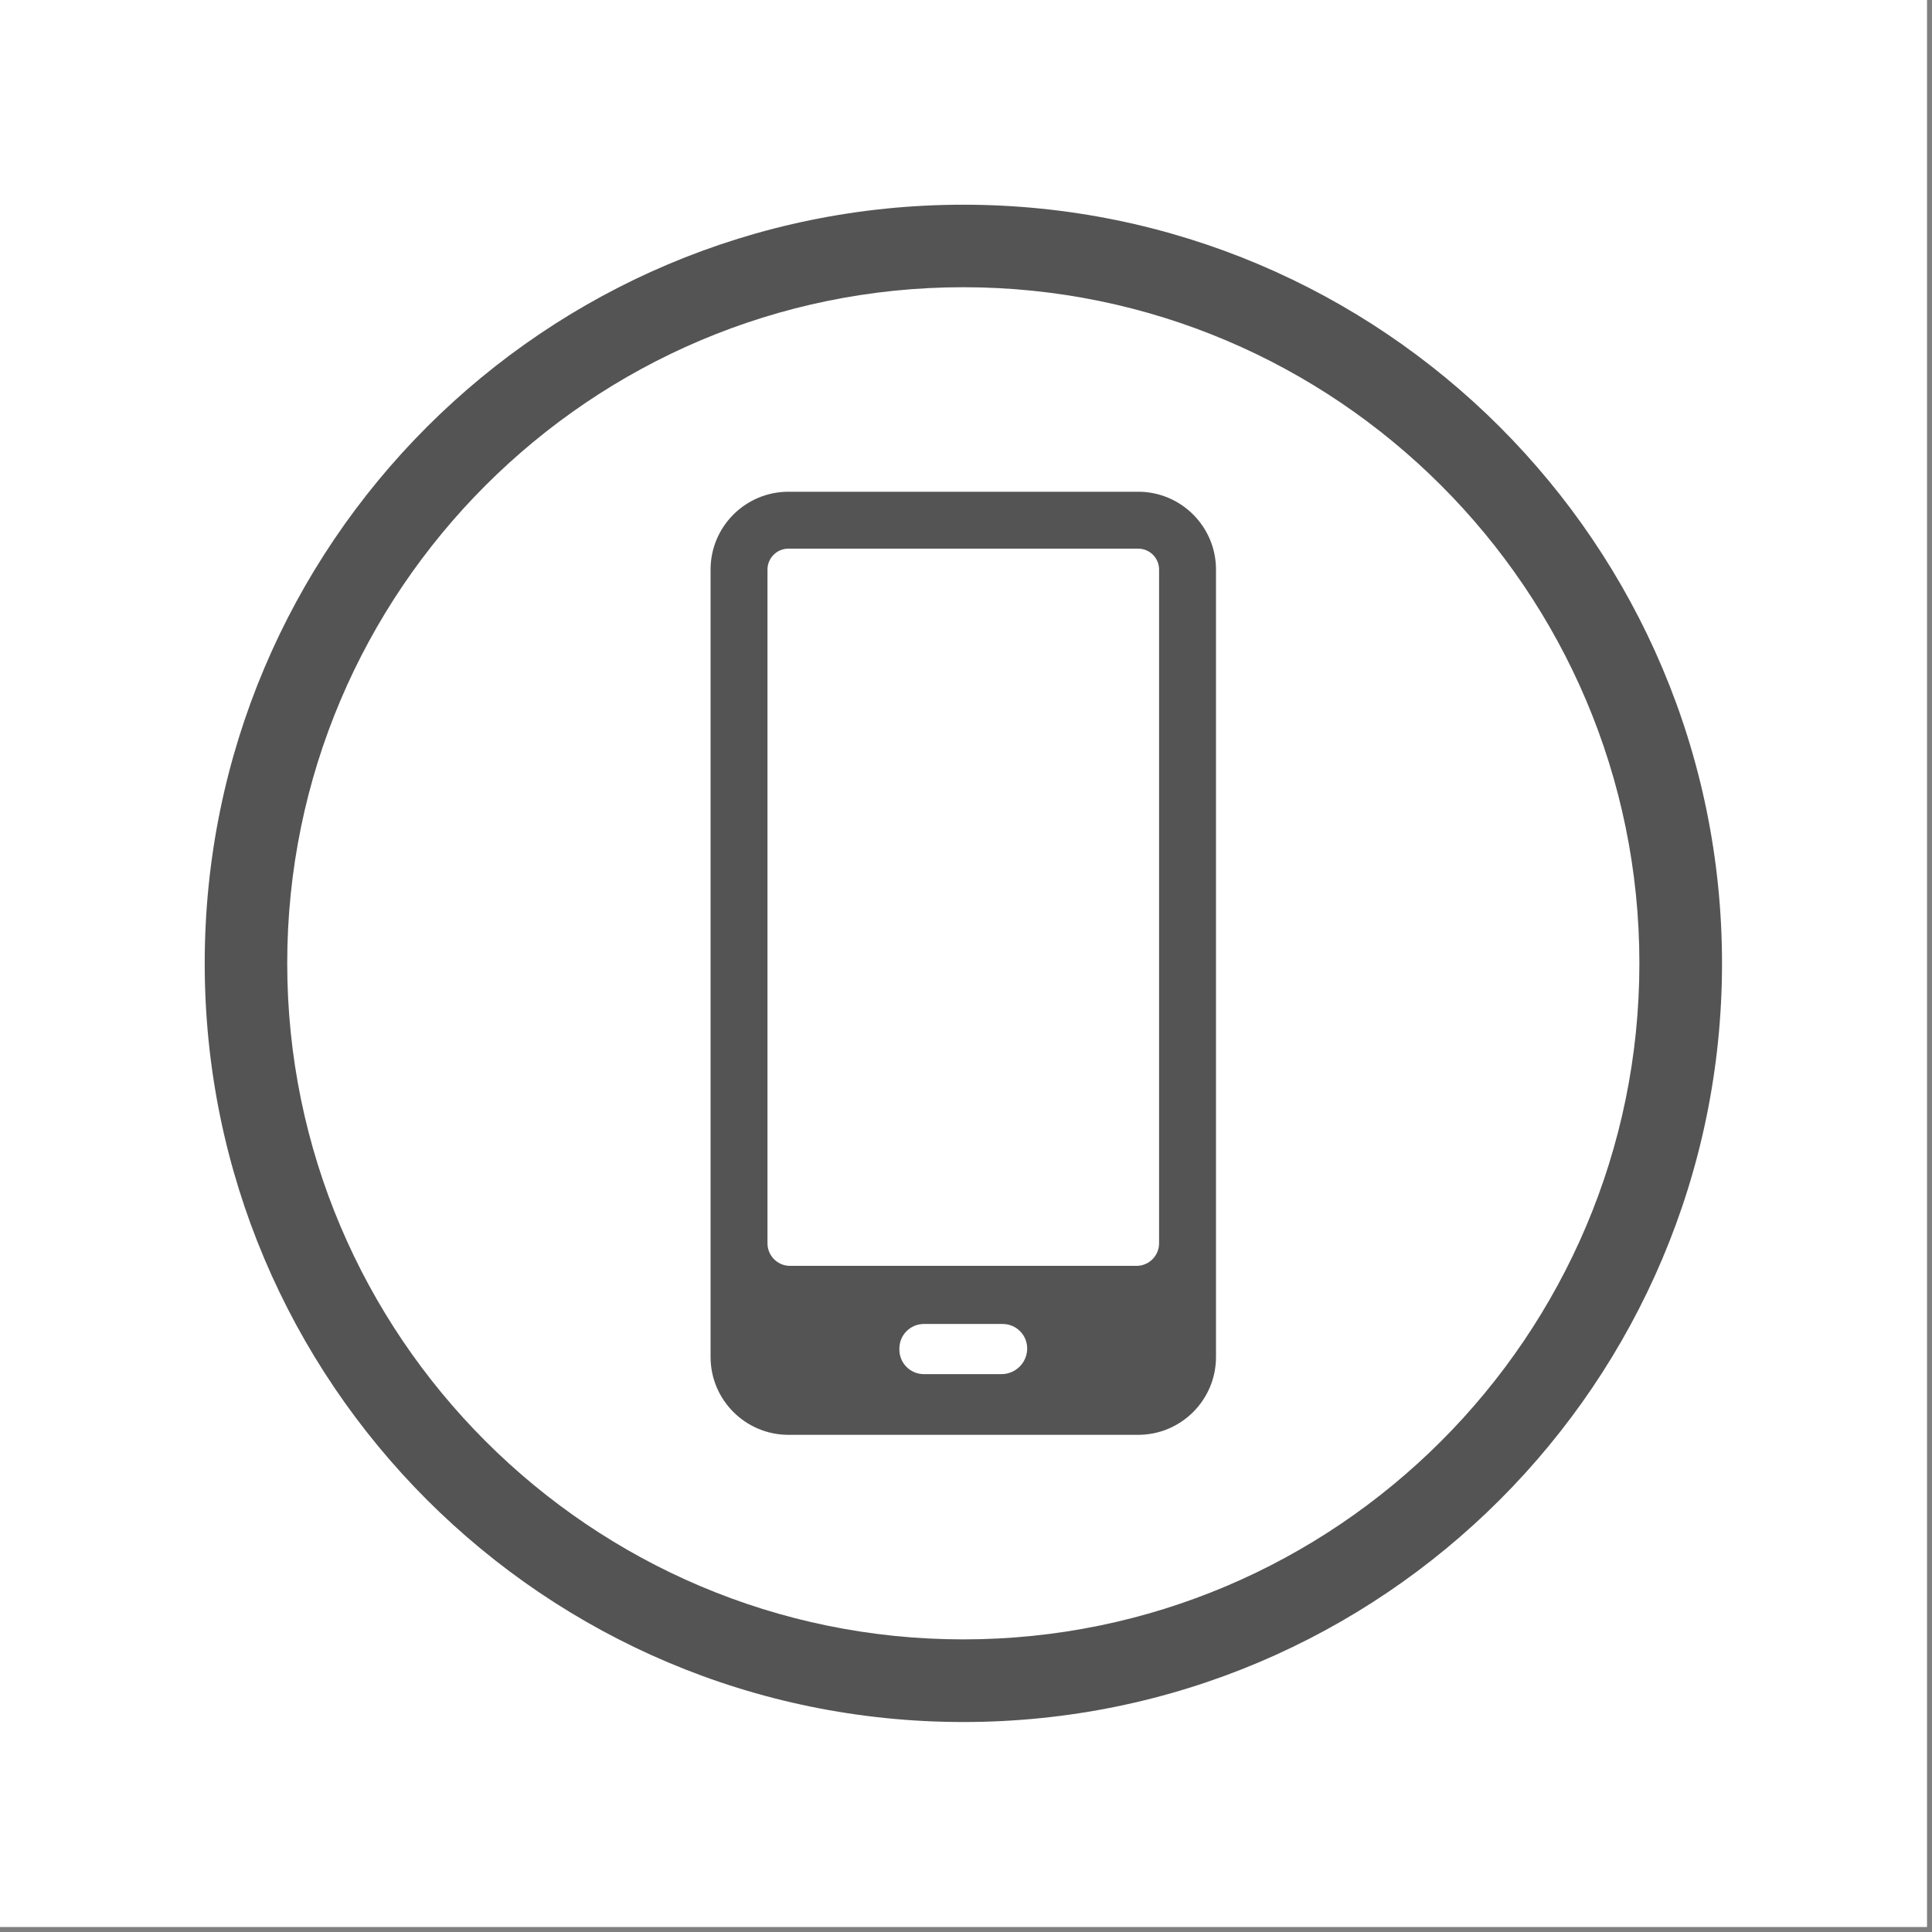 <svg xmlns="http://www.w3.org/2000/svg" xmlns:xlink="http://www.w3.org/1999/xlink" width="250" zoomAndPan="magnify" viewBox="0 0 187.5 187.5" height="250" preserveAspectRatio="xMidYMid meet" version="1.0"><rect x="0" y="0" width="187.5" height="187.5" fill="#808080" stroke="none"/><defs><clipPath id="34e3295bd5"><path d="M 19.867 19.867 L 167.133 19.867 L 167.133 167.133 L 19.867 167.133 Z M 19.867 19.867 " clip-rule="nonzero"/></clipPath><clipPath id="68b6e11e55"><path d="M 93.5 19.867 C 52.836 19.867 19.867 52.836 19.867 93.5 C 19.867 134.168 52.836 167.133 93.5 167.133 C 134.168 167.133 167.133 134.168 167.133 93.5 C 167.133 52.836 134.168 19.867 93.5 19.867 Z M 93.5 19.867 " clip-rule="nonzero"/></clipPath><clipPath id="c59e33b8f0"><path d="M 19.867 19.867 L 167.121 19.867 L 167.121 167.121 L 19.867 167.121 Z M 19.867 19.867 " clip-rule="nonzero"/></clipPath><clipPath id="0a5bcbd4fb"><path d="M 93.496 19.867 C 52.832 19.867 19.867 52.832 19.867 93.496 C 19.867 134.156 52.832 167.121 93.496 167.121 C 134.156 167.121 167.121 134.156 167.121 93.496 C 167.121 52.832 134.156 19.867 93.496 19.867 Z M 93.496 19.867 " clip-rule="nonzero"/></clipPath><clipPath id="b8cbe9ef21"><path d="M 21.039 21.039 L 166 21.039 L 166 166 L 21.039 166 Z M 21.039 21.039 " clip-rule="nonzero"/></clipPath></defs><path fill="#ffffff" d="M 0 0 L 187 0 L 187 187 L 0 187 Z M 0 0 " fill-opacity="1" fill-rule="nonzero"/><path fill="#ffffff" d="M 0 0 L 187 0 L 187 187 L 0 187 Z M 0 0 " fill-opacity="1" fill-rule="nonzero"/><g clip-path="url(#34e3295bd5)"><g clip-path="url(#68b6e11e55)"><path fill="#ffffff" d="M 19.867 19.867 L 167.133 19.867 L 167.133 167.133 L 19.867 167.133 Z M 19.867 19.867 " fill-opacity="1" fill-rule="nonzero"/></g></g><g clip-path="url(#c59e33b8f0)"><g clip-path="url(#0a5bcbd4fb)"><path stroke-linecap="butt" transform="matrix(0.748, 0, 0, 0.748, 19.869, 19.869)" fill="none" stroke-linejoin="miter" d="M 98.431 -0.002 C 44.068 -0.002 -0.002 44.068 -0.002 98.431 C -0.002 152.789 44.068 196.86 98.431 196.86 C 152.789 196.86 196.86 152.789 196.86 98.431 C 196.86 44.068 152.789 -0.002 98.431 -0.002 Z M 98.431 -0.002 " stroke="#545454" stroke-width="18" stroke-opacity="1" stroke-miterlimit="4"/></g></g><g clip-path="url(#b8cbe9ef21)"><path fill="#545454" d="M 93.488 159.102 C 57.309 159.102 27.875 129.664 27.875 93.488 C 27.875 57.309 57.309 27.875 93.488 27.875 C 129.668 27.875 159.102 57.309 159.102 93.488 C 159.102 129.664 129.668 159.102 93.488 159.102 Z M 93.488 21.031 C 53.535 21.031 21.031 53.535 21.031 93.488 C 21.031 133.438 53.535 165.941 93.488 165.941 C 133.438 165.941 165.941 133.438 165.941 93.488 C 165.941 53.535 133.438 21.031 93.488 21.031 " fill-opacity="1" fill-rule="nonzero"/></g><path fill="#545454" d="M 112.488 120.66 C 112.488 121.871 111.508 122.852 110.297 122.852 L 76.676 122.852 C 75.465 122.852 74.484 121.871 74.484 120.66 L 74.484 55.273 C 74.484 54.156 75.395 53.246 76.516 53.246 L 110.461 53.246 C 111.582 53.246 112.488 54.156 112.488 55.273 Z M 97.191 133.359 L 89.66 133.359 C 88.352 133.359 87.285 132.297 87.285 130.984 L 87.285 130.867 C 87.285 129.555 88.352 128.492 89.66 128.492 L 97.312 128.492 C 98.625 128.492 99.688 129.555 99.688 130.867 C 99.688 132.242 98.57 133.359 97.191 133.359 Z M 110.461 47.723 L 76.516 47.723 C 72.352 47.723 68.961 51.109 68.961 55.273 L 68.961 131.699 C 68.961 135.863 72.352 139.25 76.516 139.25 L 110.461 139.25 C 114.625 139.25 118.012 135.863 118.012 131.699 L 118.012 55.273 C 118.012 51.109 114.625 47.723 110.461 47.723 " fill-opacity="1" fill-rule="nonzero"/></svg>